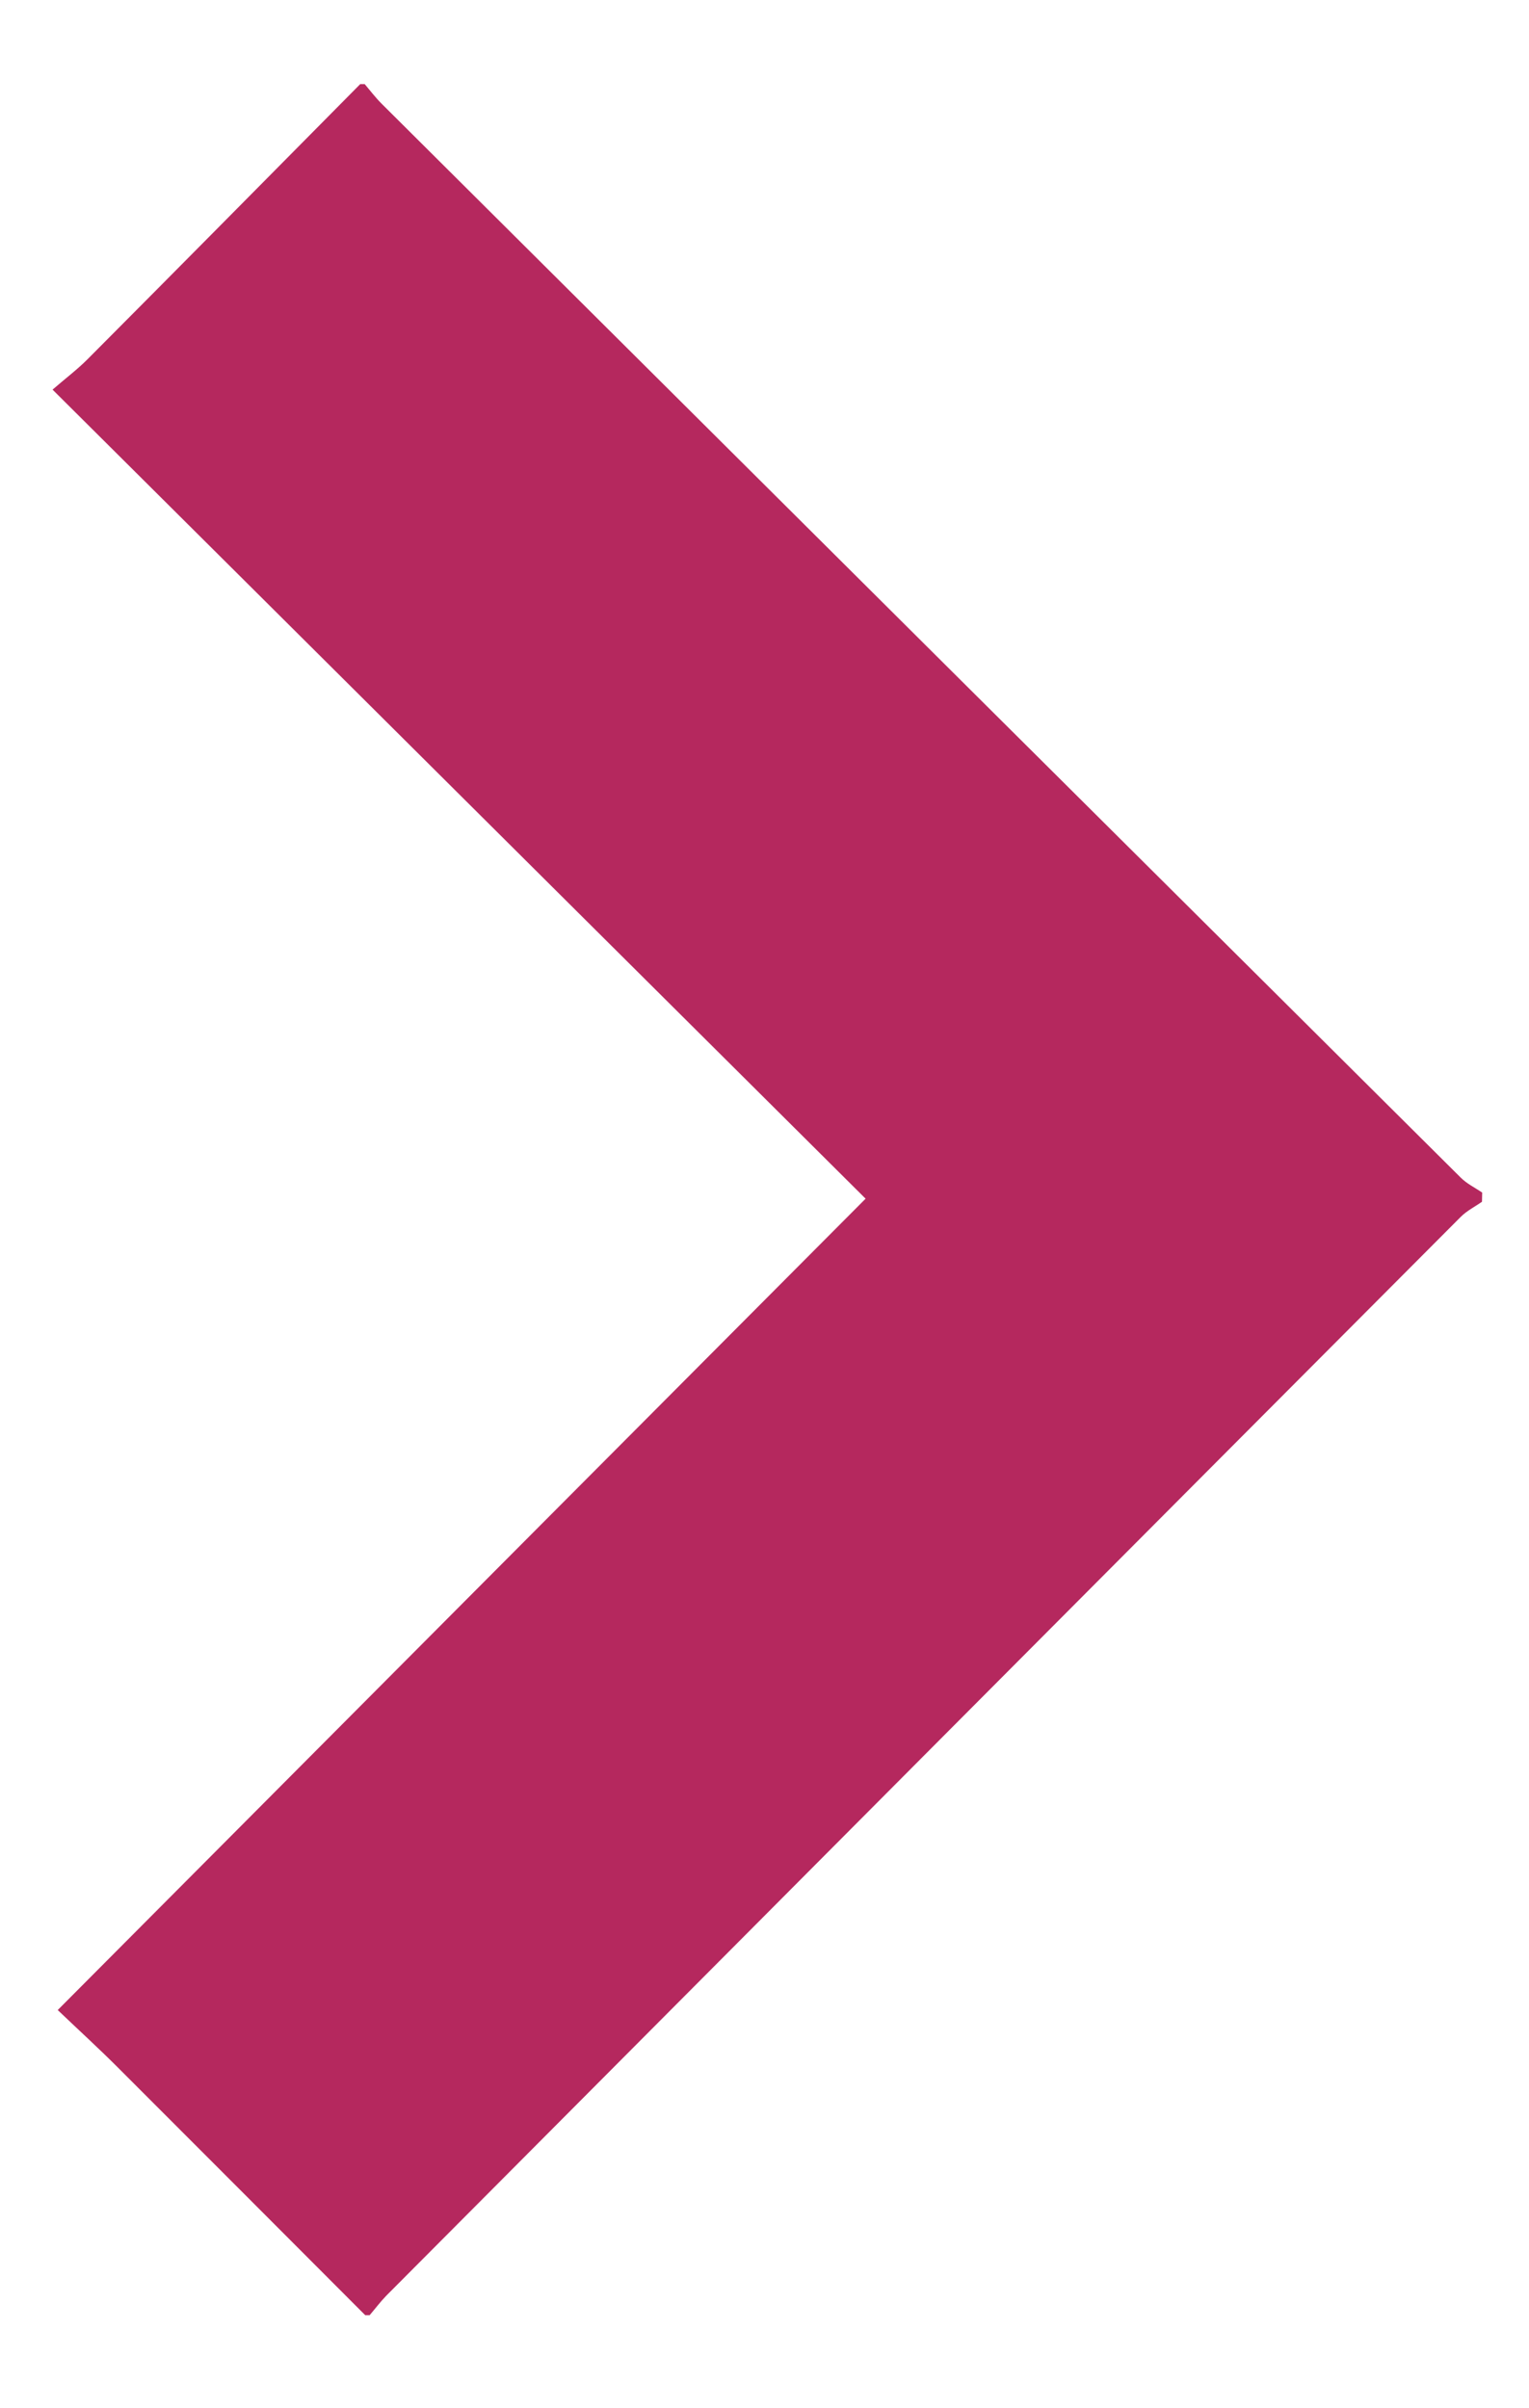 <?xml version="1.0" encoding="UTF-8"?> <svg xmlns="http://www.w3.org/2000/svg" xmlns:xlink="http://www.w3.org/1999/xlink" version="1.1" id="Lager_1" x="0px" y="0px" viewBox="0 0 80 126" style="enable-background:new 0 0 80 126;" xml:space="preserve"> <style type="text/css"> .st0{fill:#B5285E;} </style> <path class="st0" d="M19.11,121.16c-4.32-4.33-8.64-8.66-12.96-12.98c-0.99-0.99-2.03-1.94-3.13-2.99 c14.15-14.22,28.19-28.32,42.27-42.46C31.14,48.65,17.04,34.61,2.75,20.39c0.68-0.59,1.29-1.05,1.82-1.58 c4.77-4.79,9.52-9.6,14.28-14.41c0.08,0,0.15,0,0.23,0c0.29,0.34,0.56,0.7,0.88,1.02C38.78,24.16,57.6,42.9,76.43,61.63 c0.32,0.32,0.74,0.52,1.12,0.78c0,0.16-0.01,0.32-0.01,0.48c-0.37,0.26-0.79,0.47-1.11,0.79c-18.75,18.81-37.49,37.64-56.22,56.46 c-0.31,0.32-0.58,0.68-0.87,1.02C19.26,121.16,19.19,121.16,19.11,121.16z"></path> </svg> 